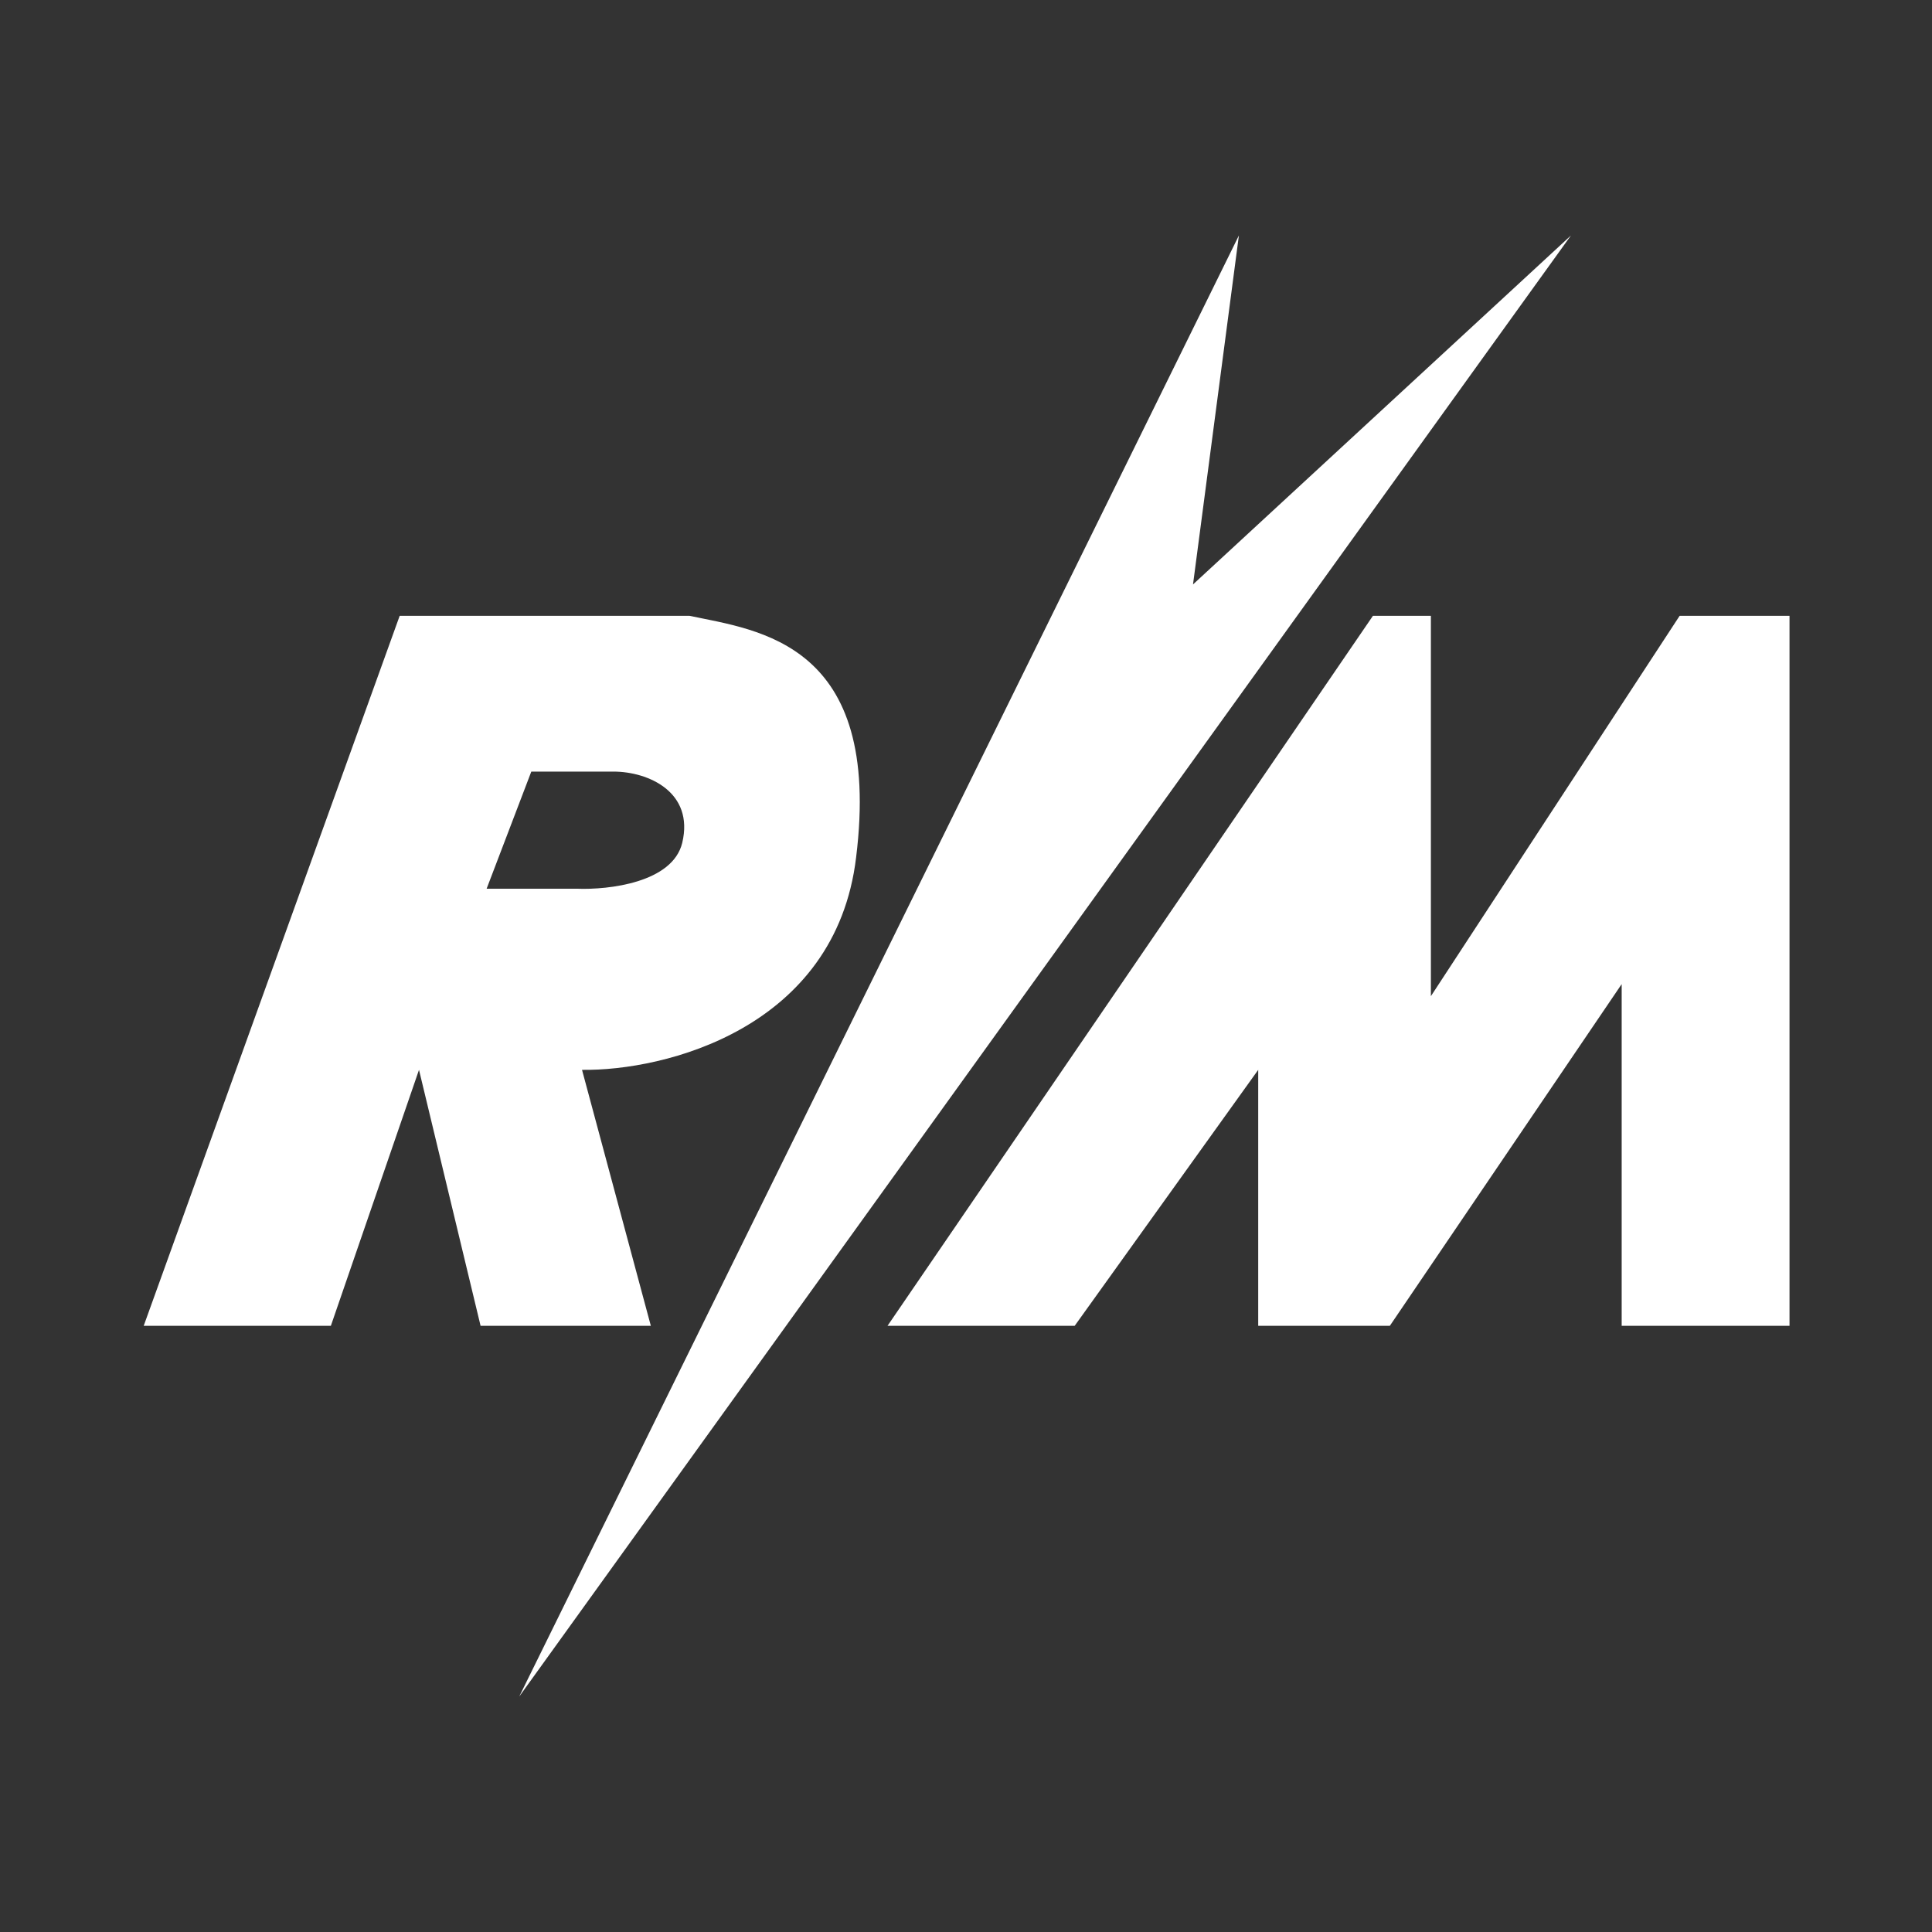 <svg xmlns="http://www.w3.org/2000/svg" version="1.2" viewBox="0 0 160 160">
  <rect x="0" y="0" width="160" height="160" fill="#333333" stroke="none"/>
  <path d="m43 140.5 59.6-121-3.8 28.9 31.3-28.9zM57.1 51c5.7 1.2 16 2.2 13.8 20C69.2 85.2 55 88.7 48.2 88.6l5.7 21.2H39.8l-5.1-21.2-7.3 21.2H11.9L33.1 51zm61.4 31.5L139.1 51h9.1v58.8h-13.9V81.5l-19.2 28.3h-10.9V88.6L89 109.8H73.5L113.7 51h4.8zM44 63.9l-3.7 9.7h7.5c2.6.1 7.9-.5 8.7-3.8 1-4.2-2.8-5.9-5.7-5.9z" style="fill:#fff"/>
</svg>
